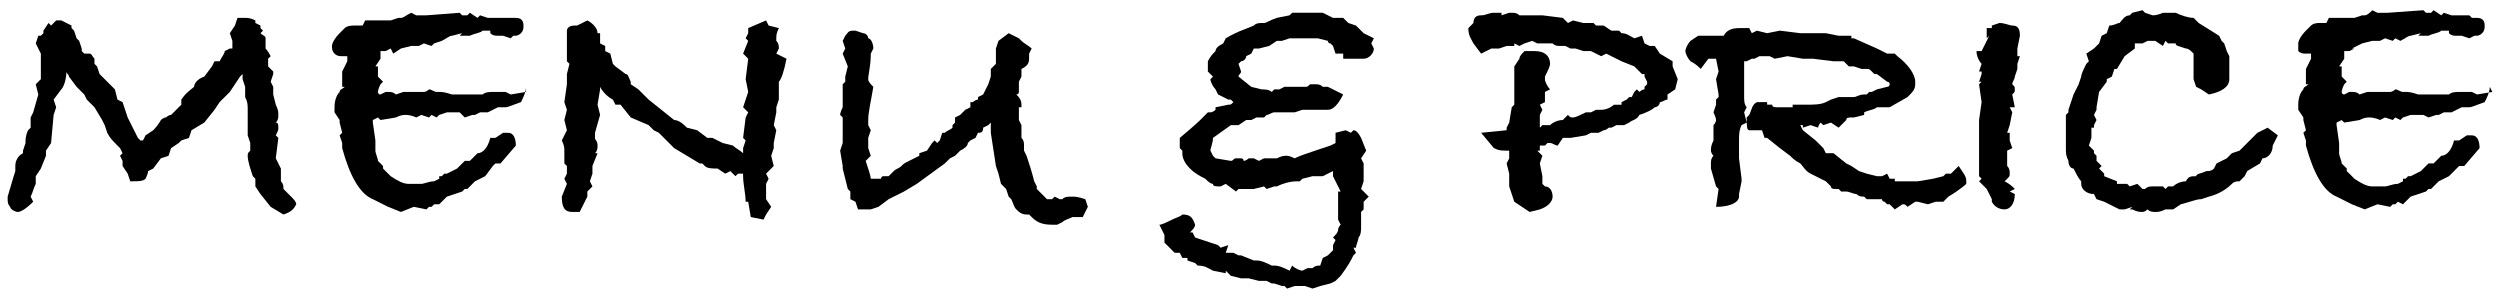 <?xml version="1.0" encoding="utf-8"?>
<!-- Generator: Adobe Illustrator 21.0.0, SVG Export Plug-In . SVG Version: 6.00 Build 0)  -->
<svg version="1.1" id="レイヤー_1" xmlns="http://www.w3.org/2000/svg" xmlns:xlink="http://www.w3.org/1999/xlink" x="0px"
	 y="0px" viewBox="0 0 97.9 11.5" style="enable-background:new 0 0 97.9 11.5;" xml:space="preserve">
<g>
	<path d="M11.6,8c-0.1,0.2-0.2,0.3-0.5,0.4l-0.5-0.3l-0.4-0.5L10,7.3V7L9.9,6.9C9.8,6.6,9.7,6.3,9.7,6.1c0-0.1,0-0.1,0.1-0.2l0,0
		V5.6L9.7,5.3V5.1V4.9V4.7c0-0.1,0-0.2,0-0.3V4.3c0-0.2,0-0.3-0.1-0.5V3.4L9.5,3.1V2.9L9.4,3L9,3.6L8.6,4L8.4,4.3L8,4.8L7.5,5.1
		L7.4,5.4L7.1,5.5L7,5.6L6.7,5.8L6.6,6.1L6.3,6.2L6,6.6L5.8,6.7c0,0,0,0.1-0.1,0.3C5.6,7.1,5.4,7.1,5.2,7.1H5.1L5,6.8L4.8,6.5V6.3
		L4.7,6.1L4.8,6l0,0L4.7,5.8L4.6,5.7C4.4,5.5,4.3,5.4,4.2,5.2L4.1,4.9L4,4.7L3.7,4.2L3.4,3.9L3.3,3.7L3,3.4L2.7,3
		c0-0.1-0.1-0.1-0.1-0.2c0,0.3-0.1,0.6-0.2,0.7L2.1,3.9l0.1,0.3L2.1,4.5L2,5.6L1.8,5.9v0.2L1.6,6.6L1.4,6.9v0.3
		C1.3,7.4,1.3,7.5,1.2,7.7l0.1,0.2C1,8.2,0.8,8.3,0.7,8.3S0.4,8.2,0.4,8.1C0.3,8,0.3,7.9,0.3,7.8V7.7c0.2-0.7,0.3-1,0.3-1l0,0V6.5
		c0-0.2,0.1-0.4,0.3-0.5V5.9L1,5.6V5.5c0,0,0-0.2,0.1-0.4L1.2,5V4.6l0.1-0.2l0.2-0.7L1.4,3.3l0.2-0.2l0,0V2.6V2.4c0-0.1,0-0.1,0-0.2
		V2.1L1.4,1.7l0.1-0.3h0.1l0.1-0.1V1.2l0.2-0.3L2,1l0.2-0.2h0.2L2.8,1v0.1l0.1,0.1L3,1.5l0.1,0.1l0.1,0.3V2l0.1,0.1
		c0.1,0,0.1,0,0.2,0c0.1,0,0.1,0.1,0.2,0.2v0.2l0.1,0.1l0.1,0.3l0.6,0.6l0.1,0.4L4.8,4L5,4.6l0.4,0.8c0,0,0,0,0.1,0.1l0,0h0.1
		l0.1-0.2L6,5.1c0.2-0.2,0.3-0.4,0.3-0.4l0,0l0,0c0,0,0.1-0.1,0.2-0.1c0,0,0.1-0.1,0.2-0.1C6.8,4.4,6.9,4.3,7,4.2l0.1-0.1V3.9
		c0.2-0.3,0.4-0.4,0.5-0.5C7.6,3.3,7.7,3.1,8,3l0.3-0.4l0.1-0.2h0.2C8.7,2.2,8.8,2.1,8.8,2L9,1.9h0.1V1.6L9,1.3L9.2,1l0.1-0.3
		c0.1,0,0.2,0,0.2,0h0.1c0.1,0,0.2,0,0.4,0.1v0.1L10.2,1v0.1l0.1,0.1l-0.1,0.1c0.1,0.1,0.2,0.1,0.2,0.2v0.1v0.3c0,0,0.1,0.1,0.2,0.3
		l-0.1,0.1v0.1l0,0v0.2l0.2,0.2l0,0.1l-0.1,0.3l0.1,0.2v0.3l0.1,0.4c0.1,0.2,0.1,0.3,0.1,0.4c0,0.1,0,0.2-0.1,0.3
		c0.1,0,0.1,0.1,0.1,0.2c0,0.1,0,0.1-0.1,0.3l0.1,0.1l-0.1,0.8L11,6.6v0.5c0.1,0.1,0.1,0.2,0.1,0.3c0,0,0.1,0.1,0.3,0.3
		C11.5,7.8,11.6,7.9,11.6,8z"/>
	<path d="M20.6,3.4c0,0.2-0.1,0.4-0.2,0.6c-0.3,0.1-0.5,0.2-0.6,0.2c0,0-0.1,0-0.2,0s-0.1,0-0.1,0l-0.4,0.2h-0.3l-0.2,0.1h-0.1
		l-0.3,0.1L18,4.4c-0.3,0-0.5,0-0.6,0h0.1l-0.3,0.1l0,0l-0.1,0.1l-0.2-0.1l-0.1,0.1l-0.3-0.1l-0.2,0.1c-0.2-0.1-0.4-0.1-0.4-0.1
		c-0.1,0-0.2,0-0.4,0.1l-0.6,0.1l-0.1-0.1l-0.2,0.1v0.1l0.1,0.7v0.1v0.1v0.2c0,0.1,0.1,0.3,0.1,0.4L15,6.5v0.1l0.3,0.3
		c0.3,0.2,0.5,0.3,0.7,0.3l0,0c0,0,0,0,0.1,0c0,0,0,0,0.1,0c0,0,0.1,0,0.2,0h0.1c0.1,0,0.3-0.1,0.5-0.1L17.2,7V6.9h0.1l0.1-0.1h0.1
		l0.2-0.1l0.2-0.1L18,6.5l0.2-0.2h0.2L18.7,6c0.2,0,0.4-0.2,0.5-0.6l0,0l0,0h0.2l0.3-0.2h0.1h0.1c0.2,0,0.3,0.2,0.3,0.5l-0.6,0.7
		h-0.2l-0.1,0.1L19,6.9l-0.4,0.2l-0.3,0.3h-0.1l-0.1,0.1l-0.6,0.2L17.2,8H17l-0.1,0.1h-0.1l-0.1,0.1l-0.5-0.1l-0.5,0.2l-0.5-0.2
		l-0.6-0.3c-0.5-0.2-0.9-0.9-1.2-2V5.6l-0.1-0.3l0.1-0.1l-0.1-0.4V4.7l-0.2-0.3V4.2c0-0.3,0.1-0.5,0.2-0.6c0-0.1,0.1-0.1,0.2-0.2
		h-0.1V3V2.8l0.2-0.4V2.2h-0.1h-0.1c-0.1,0-0.2,0-0.3-0.1C13,2,13,1.9,13,1.8s0.1-0.3,0.3-0.5l0.1-0.1l0.1-0.1C13.6,1,13.8,1,13.9,1
		H14h0.1h0.1l0.1-0.2h0.6l0,0c0.1,0,0.2,0,0.4,0l0.3-0.1h0.1c0.1,0,0.2-0.1,0.4-0.2l0.2,0.1h0.1c0,0,0.1,0,0.2,0s0.1,0,0.1,0L18,0.5
		l0.1,0.1h0.2l0.1-0.1l0.3,0.2l0.1-0.1l0.3,0.1h0.2h0.1h0.4H20h0.2c0.2,0,0.3,0.1,0.3,0.3c0,0.1,0,0.2-0.1,0.3s-0.2,0.1-0.2,0.1
		h-0.1L20,1.5l-0.3-0.1h-0.1h-0.1c-0.1,0-0.2,0-0.3-0.1V1.2c-0.1,0-0.2,0-0.2,0h-0.1c-0.1,0.1-0.3,0.1-0.5,0.2c-0.1,0-0.3,0-0.4,0
		c0,0,0,0,0.1-0.1l-0.4,0.1l0,0c-0.1,0-0.2,0.1-0.4,0.2L17,1.7l-0.1,0.1l-0.3-0.1l-0.2,0.1h-0.3l-0.4,0.1l-0.3,0.2l-0.1-0.2L15.1,2
		h-0.2v0.1v0.2l-0.2,0.3h0.1V3L15,3.2l-0.1,0.1c-0.1,0.2-0.1,0.3-0.1,0.3s0,0.1,0.1,0.1l0.2-0.1h0.1c0.1,0,0.2,0,0.3,0.1l0.3-0.1H16
		h0h0.2h0.2c0.1,0,0.1,0,0.2,0c0,0,0.1,0,0.2-0.1c0.1,0,0.2,0.1,0.3,0.1h0.1h0.1l0,0c0,0,0,0-0.1,0l0,0c0.1,0,0.2,0,0.5,0.1
		c0,0,0.2,0,0.4,0c0.1,0,0.2,0,0.3,0c0.1,0,0.3,0,0.4,0h0.1c0.1-0.1,0.3-0.1,0.4-0.1s0.2,0,0.3,0h0.2L20,3.7l0.6-0.1
		C20.6,3.6,20.6,3.4,20.6,3.4z"/>
	<path d="M30.8,2.3L30.8,2.3c-0.1,0.5-0.2,0.8-0.3,0.9v0.1v0.6l-0.1,0.3v0.2l-0.1,0.5l0.1,0.2l-0.1,0.5v0.2l-0.1,0.3l0.1,0.4L30,6.8
		L30.1,7L30,7.2l0,0v0.6l0.2,0.3L30,8.4l-0.1,0.2l-0.5-0.1l-0.1-0.6h-0.1c0-0.3-0.1-0.7-0.1-1V6.8h-0.2l-0.1,0.1l-0.2-0.2l-0.2,0.1
		l-0.3-0.2c-0.2,0-0.4,0-0.5-0.1l-0.1-0.1h-0.1l-1-0.6l-0.1-0.1L26,5.4l-0.2-0.2l-0.2-0.1l-0.2-0.2l-0.7-0.3l-0.4-0.5h-0.2L24,3.9
		c-0.2-0.1-0.4-0.3-0.5-0.5v0.1l-0.1,0.6l0.1,0.4l-0.2,0.7v0.2c0,0.1,0.1,0.1,0.1,0.3c0,0.1,0,0.2-0.1,0.3h0.1l-0.2,0.5v0.3
		l-0.1,0.3l0.1,0.2L23,7.5c0,0,0,0.1,0,0.2c-0.1,0.2-0.2,0.4-0.3,0.6h-0.3c-0.3,0-0.4-0.2-0.4-0.6l0.2-0.5L22.1,7l0.1-0.2
		c0,0,0-0.1,0-0.2c0-0.1,0-0.1,0-0.1l-0.1-0.1V6.3c0,0,0-0.1,0-0.2c0-0.1,0-0.1,0-0.2c0-0.1,0-0.2-0.1-0.4l0.1-0.2l0.1-0.2l-0.1-0.4
		l0.1-0.4L22.1,4l0.1-0.7V2.9l0.1-0.4l-0.1-0.1V1.6c0-0.1,0-0.2,0-0.2c0-0.1,0-0.1,0-0.2c0-0.1,0.1-0.2,0.3-0.2h0.1L23,0.8
		c0.2,0.1,0.4,0.3,0.4,0.5h0.1v0.4l0.2,0.1V2l0.2,0.1L24,2.5l0.1,0.1l0.4,0.3c0.1,0,0.1,0.1,0.2,0.3v0.1L25,3.5l0.4,0.4l1,0.8
		c0.2,0,0.4,0.2,0.5,0.3l0.4,0.1l0.4,0.3h0.2l0.4,0.2l0.4,0.1C28.8,5.8,29,5.9,29.1,6V5.8l0.1-0.3l-0.1-0.1l0.1-0.8l0.1-0.2l0,0
		l-0.2-0.2l0.2-0.6l-0.1-0.5l0.1-0.8l-0.2-0.2l0.2-0.5l-0.1-0.1l0.1-0.2V1.1L30,0.8L30.1,1l0.4,0.1c-0.1,0.2-0.1,0.3-0.1,0.4v0.1
		c0.1,0.1,0.1,0.2,0.1,0.3l-0.1,0.2L30.8,2.3z"/>
	<path d="M42.6,8.1l-0.2,0.4H42c-0.2,0.1-0.3,0.1-0.4,0.2l-0.2,0.1h-0.1h-0.1c-0.4,0-0.6-0.1-0.8-0.3l-0.1-0.1h-0.1
		c-0.2,0-0.3-0.1-0.4-0.2c-0.1-0.1-0.1-0.2-0.2-0.4l-0.1-0.1l-0.1-0.3l-0.2-0.2l-0.1-0.4L39,6.5l-0.2-1.3V4.8l-0.1,0.1L38.5,5
		c0,0.2-0.1,0.2-0.2,0.2l-0.1,0.2L38,5.5l-0.1,0.1c0,0.1-0.1,0.2-0.3,0.3l-0.2,0.2l-0.2,0.1L37,6.4l-1.1,0.8l-0.5,0.3L35,7.7
		l-0.2,0.1l-0.4,0.3l-0.3,0.1h-0.5l-0.1-0.3l-0.2-0.1V7.5l-0.1-0.1L33,6.6V6.5l-0.1-0.6L33,5.6V5.4V5.2V4.6l-0.1-0.1
		c0-0.1,0.1-0.3,0.1-0.3V4.1V3.8V3.6V3.3l0.1-0.1V3l0.1-0.4L33,2.1l0.1-0.2L33,1.6l0.1-0.2c0.1-0.1,0.1-0.2,0.3-0.2h0.1l0.3,0.1
		c0.1,0,0.2,0.1,0.2,0.2c0.1,0,0.2,0.2,0.2,0.4l-0.1,0.2c0,0.5-0.1,0.8-0.1,1l0,0c0,0.1,0.1,0.2,0.2,0.3C34.1,4,34,4.4,34,4.7v0.2
		l0.1,0.2L34,5.4v0.4l0.1,0.3l-0.2,0.2C34,6.6,34.1,6.9,34.1,7h0.4c0,0,0-0.1,0.1-0.1h0.2L35,6.7c0.1-0.1,0.2-0.1,0.3-0.2
		c0.1-0.1,0.1-0.1,0.3-0.2L36,6.1V6l0.3-0.1l0.2-0.3l0,0l0,0l0.1-0.1l0.1,0.1l0.1-0.1l0.1-0.3H37c0.1-0.1,0.2-0.1,0.3-0.2V4.9
		l0.1-0.1V4.6l0.2-0.1l0.2-0.2L38,4.2V4h0.1c0,0,0.1-0.1,0.2-0.1V3.8l0.2-0.1l0.2-0.4L38.8,3V2.7L39,2.5V2.3V1.9l0.1-0.3l0.4-0.3
		l0.4,0.2L40,1.6c0.1,0.1,0.3,0.2,0.4,0.3l-0.1,0.2v0.2c0,0.2-0.1,0.3-0.3,0.4l0,0.1V3l-0.1,0.2v0.4c0,0.1-0.1,0.1-0.1,0.1l0,0
		C39.9,3.8,40,3.9,40,4.1c0,0.1,0,0.1,0,0.1h-0.1v0.1v0.4L40,4.9v0.3c0,0,0,0.1,0,0.2c0.1,0.1,0.1,0.2,0.1,0.3c0,0,0,0,0,0.1
		c0,0,0,0,0,0.1l0.1,0.2c0.1,0.3,0.2,0.6,0.3,1l0.1,0.2v0.1l0.1,0.1L41,7.8h0.2l0.1-0.1l0.2,0.1h0.1c0.1-0.1,0.2-0.1,0.4-0.1
		c0.1,0,0.2,0,0.5,0.1L42.6,8.1z"/>
	<path d="M53.6,7.7l-0.2,0.2v0.3l-0.1,0.1v0.1v0.2c0,0.1,0,0.2,0,0.3c0,0.1,0,0.3-0.1,0.4c0,0.1-0.1,0.3-0.1,0.4H53l0.1,0.2h0L53,10
		c-0.1,0.2-0.2,0.4-0.5,0.8L52.3,11l-0.2,0.1l-0.4,0.1l-0.3,0.1l-0.3-0.1c0,0,0,0-0.1,0h-0.1c0,0,0,0-0.1,0h-0.1l-0.3,0.1l-0.1-0.1
		h-0.1l-0.3-0.1h-0.1L49.6,11h-0.3l-0.4-0.1h-0.3l-0.4-0.1L48,10.6l0,0.1l-0.5-0.1c-0.2-0.1-0.3-0.2-0.6-0.2l-0.1-0.1l-0.3-0.1v-0.1
		h-0.2l-0.1-0.2l-0.2,0l-0.2-0.2l-0.2-0.2V9.2l-0.2-0.4c0.1,0,0.3-0.1,0.5-0.2s0.3-0.1,0.4-0.2c0.3,0,0.4,0.1,0.5,0.4l0,0
		c0,0.1-0.1,0.2-0.2,0.3h0.1l0.1,0.2l0.3,0.1l0.6,0.2l0.1,0.1l0.3-0.1L48,9.9h0.3l0.2,0.1h0.1l0.5,0.2h0.1c0.2,0,0.4,0.1,0.6,0.2
		h0.1c0.2,0,0.4,0.1,0.6,0.2l0.1-0.2c0.1,0.1,0.3,0.2,0.4,0.2l0,0l0.2-0.1h0.2c0.1-0.1,0.2-0.1,0.3-0.1l0.1-0.3L52,10l0,0l0.2-0.2
		V9.6l0.1-0.2l-0.1-0.1c0.1-0.1,0.2-0.2,0.2-0.3l0,0c0-0.1,0.1-0.2,0.1-0.2l-0.1-0.2V8.2V7.8V7.6V7.5h0.1l0,0l-0.3-0.6V6.7l0,0
		l-0.4,0.2h-0.4L51,7l-0.1,0.1h-0.1c-0.3,0-0.6,0.1-0.8,0.2h-0.1l-0.3,0.1l-0.1-0.1l-0.4,0.1h-0.4h-0.1h-0.1l-0.1,0.1L48,7.2
		l-0.2,0.1c-0.2,0-0.3,0-0.3-0.1c-0.1,0-0.2-0.1-0.3-0.2c-0.2-0.1-0.4-0.2-0.6-0.4c-0.2-0.2-0.3-0.4-0.3-0.6V5.9l-0.1-0.1V5.7V5.4
		C46.8,4.9,47,4.7,47,4.7c0.1-0.1,0.2-0.2,0.3-0.3h0.1c0,0,0.1,0,0.2-0.1V4.2l0.5-0.1c0.1,0,0.1,0,0.2-0.1l-0.1-0.1h-0.1l-0.4-0.2
		l-0.1-0.2c-0.1-0.1-0.2-0.3-0.2-0.4L47.5,3l-0.1-0.1l-0.1-0.1V2.6V2.4c0.1-0.2,0.2-0.3,0.3-0.4c0-0.1,0.1-0.2,0.3-0.3L48,1.5
		c0.5-0.3,0.9-0.4,1.1-0.5c0.1-0.1,0.2-0.1,0.4-0.1c0.1,0,0.2-0.1,0.5-0.2l0.5-0.1l0.1-0.1h0.6c0.1,0,0.1,0,0.2,0l0,0h0.1
		c0.1,0,0.2,0,0.3,0l0.4,0.2h0.4l0.2,0.2L53.1,1l0.3,0.3l0.4,0.2l-0.1,0.2l0.1,0.2c0,0.2-0.2,0.4-0.4,0.4l-0.4,0h-0.4V2.1h-0.3
		l-0.1-0.3l-0.1-0.1c0,0-0.1,0-0.1-0.1l-0.4-0.1h-0.3H51h-0.3l0,0l0,0h-0.2l-0.3,0.1H50l-0.3,0.2l-0.4,0.1h-0.2L49,2.1l-0.2,0.1
		c0,0.1-0.1,0.2-0.2,0.2l-0.1,0.1l0.1,0.3c0,0.1-0.1,0.1-0.1,0.2L49,3.4l0.4,0.1c0.1,0,0.3,0,0.4,0.1l0.1-0.1h0.2l0.2-0.1h0.2h0.4
		c0,0,0.1,0,0.2,0s0.1,0,0.2-0.1c0.1,0,0.1,0,0.2,0c0.1,0,0.2,0,0.3,0.1H52l0.2,0.1l0.4,0.2c-0.2,0.4-0.4,0.6-0.6,0.6h-1l-0.3,0.1
		l0,0c-0.1,0-0.2,0-0.3,0h-0.5c-0.1,0-0.2,0.1-0.3,0.1l-0.1,0.1h-0.3L49,4.7h-0.2l-0.3,0.2l-0.3,0l-0.7,0.5c0,0.2-0.1,0.4-0.1,0.5
		l0.1,0.2l0.1,0.1l0.6,0.1l0,0c0.1,0,0.1-0.1,0.2-0.1c0.1,0,0.1,0,0.2,0s0.1,0.1,0.1,0.1c0.1,0,0.2-0.1,0.2-0.1h0.2l0.2,0.1l0.2-0.1
		h0.2h0.2H50c0.2-0.1,0.3-0.1,0.4-0.1c0,0,0.1,0,0.3,0.1c0.2-0.1,0.5-0.2,0.8-0.3l0.6-0.2l0.2-0.1V5.2l0.4-0.1l0.2,0.1L53,5.1l0,0
		l0,0c0.1,0,0.2,0.1,0.3,0.3l0.2,0.5l-0.2,0.3l0.1,0.2v0.2v0.2v0.1v0.2l-0.1,0.3L53.6,7.7z"/>
	<path d="M65.7,3.1l-0.1,0.4l-0.3,0.2v0.2C65.2,3.9,65.1,4,65,4l0,0c0,0.1-0.1,0.2-0.2,0.2c-0.1,0.1-0.3,0.2-0.6,0.3
		c-0.1,0.2-0.3,0.2-0.4,0.3l-0.2,0.1h-0.3L63.1,5H63c0,0-0.1,0.1-0.2,0.1l-0.2,0.1h-0.3l-0.2,0.1l-0.6,0.1c-0.1,0-0.2,0-0.3,0
		L61,5.7c-0.1,0-0.2-0.1-0.3-0.1h-0.1l-0.1,0.1h-0.2v0.2h-0.1l0.2,0.2l-0.1,0.3l0.1,0.5v0.3l0.1,0.1c0.2,0,0.3,0.2,0.3,0.4
		c0,0.2-0.2,0.4-0.5,0.5l-0.4,0.1l-0.6-0.4l-0.2-0.6V6.8L59,6.4l0.1-0.2V6V5.9c-0.3,0-0.4,0-0.6-0.1L58,5.2l1-0.1V5l0.1-0.2l0.1-0.6
		l0.1-0.1V3.6V3.4V2.6l0.2-0.3l0,0l0,0c0-0.1,0.1-0.2,0.2-0.3H60h0.1c0.4,0,0.6,0.2,0.6,0.5c0,0.1-0.1,0.3-0.2,0.5v0.1
		c0,0.1,0.1,0.3,0.2,0.4l-0.2,0.1V4l-0.2,0.1l0.1,0.2l-0.1,0.2v0.3v0.1V5l0.1-0.1h0.3c0.1-0.1,0.3-0.2,0.5-0.2l0.2-0.2
		c0.1,0.1,0.1,0.1,0.2,0.1s0.3-0.1,0.5-0.2h0.2l0.2-0.1h0.1l0,0h0.1c0.2,0,0.4-0.1,0.5-0.2h0.3V4l0.2-0.1l0.1-0.1h0.1L64,3.6
		l0.1-0.1c0,0,0,0,0.1,0.1c0,0,0.1-0.1,0.2-0.1V3.4l0.1-0.1V3.2L64.4,3l0-0.1h-0.1L64,2.6l-0.5-0.2c-0.2-0.1-0.4-0.2-0.6-0.3
		l-0.2,0.1L62.3,2H62l-0.3-0.1h-0.2l-0.2-0.1c0,0,0,0-0.1,0h-0.1c-0.1,0-0.2,0-0.3-0.1h-0.3h-0.3L60,1.6l-0.3,0.1l0,0l-0.2,0.1
		l-0.2-0.1v0.1H59l-0.3,0.1h-0.3L58,2.1l-0.3-0.4c-0.1-0.2-0.2-0.3-0.2-0.6l0.2-0.2c0-0.2,0.1-0.3,0.3-0.3s0.3-0.1,0.5-0.1h0.1h0.1
		h0.1v0.1l0.3-0.1l0,0h0.1c0.1,0,0.2,0,0.3,0.1H60h0.4l0.8,0.1l0.2,0.2l0.2-0.1L62,0.9h0.4L62.5,1h0.3l0.3,0.2h0.3l0.1,0.1
		c0.2,0,0.3,0.1,0.5,0.2l0.3-0.1l0.1,0.3l0.2,0.1h0.2L65,2.1l0.5,0.3v0.2L65.7,3.1z"/>
	<path d="M76.3,7.7L76.3,7.7l-0.2,0.2h-0.3L75.5,8l-0.4-0.1H75l-0.3,0.2C74.6,8,74.6,8,74.5,8l-0.3,0.2L74,8h-0.1l-0.1-0.1
		c0,0-0.1,0-0.1-0.1h-0.6L73,7.7c-0.1,0-0.2,0-0.3-0.1c-0.1,0-0.3-0.1-0.4-0.1h-0.2L72,7.4h-0.1c-0.1,0-0.2,0-0.2-0.1
		c-0.1-0.1-0.1-0.1-0.2-0.2c-0.2-0.1-0.4-0.2-0.6-0.3s-0.3-0.3-0.4-0.4c-0.2-0.1-0.3-0.2-0.4-0.3l-0.4-0.3l-0.5-0.4h-0.1L69,5.1
		h-0.1l0,0c-0.1,0-0.1,0-0.2,0s-0.1,0-0.2,0s-0.1-0.2-0.1-0.5l0.1-0.1c0.1-0.2,0.1-0.4,0.3-0.5h0.4l0,0v0.1h0.2
		c0,0.1,0.1,0.1,0.2,0.1s0.3,0,0.6,0V4.1c0.1,0,0.3,0,0.5,0c0.3,0,0.6,0,0.8-0.1l0.2-0.1L72,3.8h0.4h0.1h0.1c0.1,0,0.2-0.1,0.4-0.1
		h0.1l0.1-0.1h0.1l0.2-0.1l0.4-0.1C74,3.4,74,3.3,74,3.3s0-0.1-0.1-0.1l-0.4-0.3h-0.1l-0.1-0.1c-0.1-0.1-0.1-0.1-0.2-0.1h-0.2
		l-0.3-0.1h-0.2l-0.2-0.2h-0.3h-0.1L71,2.3l0,0h-0.1h-0.2h-0.1L70,2.2l-0.5,0.1l-0.2-0.1h-0.2h-0.2l-0.2,0.1h-0.1l-0.2,0.1h-0.1
		c0,0.1,0,0.1,0,0.2c0,0,0,0,0,0.1c0,0,0,0,0,0.1v0.7c0,0.1,0,0.2,0,0.3s0,0.3,0.1,0.4l-0.1,0.2l0.1,0.4l-0.2,0.1
		c-0.1,0.2-0.1,0.4-0.1,0.6c0,0.1,0,0.2,0,0.4v0.3L68.2,7v0.1l-0.1,0.5v0.1c0,0.2-0.3,0.4-0.9,0.4l0.1-0.7l-0.1-0.1L67,6.6
		c0-0.1,0-0.1,0-0.2c0-0.1,0-0.2,0.1-0.3C67,6,67,5.9,67,5.9c0-0.1,0-0.2,0.1-0.4c0-0.1,0-0.2,0-0.3c0,0,0-0.1,0-0.2V4.9
		c0.1-0.1,0.1-0.2,0.1-0.2s0-0.1-0.1-0.3l0.1-0.3V3.9l0.1-0.1V3.7l-0.1-0.6l0.1-0.3l-0.1-0.5h-0.3l-0.3,0.4
		c-0.1-0.1-0.2-0.2-0.4-0.3C66.1,2.3,66,2.1,66,2c0-0.1,0.1-0.3,0.2-0.4l0.3-0.2H67h0.5c0.1-0.2,0.3-0.3,0.6-0.3h0.4l0.1,0.2
		l0.2-0.1l0.4,0.1l0.5-0.1l0.8,0.1h1L72,1.4h0.5v0.1h0.1l0,0l0.9,0.4l0.4,0.2h0.3l0.1,0.1c0.4,0.3,0.7,0.7,0.7,1v0.1
		c0,0.2-0.1,0.3-0.3,0.5L74,4.2h-0.4h-0.1c-0.1,0.1-0.3,0.1-0.5,0.2v0.1l-0.4,0.1h-0.1c-0.1,0-0.2,0-0.2,0.1L72,5l-0.3-0.2l0,0
		l-0.3,0.1l-0.1-0.1c0,0-0.1,0.1-0.1,0.2l-0.3-0.1L70.6,5V4.9h-0.1l0,0l0.1,0.2l0.5,0.4l0.2,0.2l0.1,0.1L71.5,6h0.3l0.5,0.4l0.2,0.1
		l0.3,0.2l0.3,0.1l0.4,0.1h0.2l0.2-0.1L74,7h0.2v0.1h0.2h0.5h0.2L75.7,7l0.4-0.1l0.1-0.1h0.2l0.3-0.3C76.9,6.8,77,6.9,77,7.1v0.1
		C77,7.2,76.8,7.4,76.3,7.7z"/>
	<path d="M79.1,1.4L79.1,1.4L79,1.9v0.3h0.1L79,2.5v0.2L78.9,3c0,0.1-0.1,0.2-0.1,0.3c0.1,0.1,0.1,0.1,0.1,0.2c0,0.1,0,0.1-0.1,0.2
		l0.1,0.5h-0.2l0,0l0.1,0.2l-0.1,0.5l0,0l-0.1,0.3h0.1v0.3l0.1,0.3l-0.2,0.1v0.4v0.2c0.1,0.1,0.1,0.2,0.1,0.3s0,0.1-0.1,0.2
		s-0.1,0.1-0.1,0.1c0.2,0.1,0.3,0.2,0.4,0.3l-0.2,0.1l0.2,0.1c0,0.4-0.2,0.6-0.4,0.6S78.1,8.1,78,7.9V7.8c-0.1-0.2-0.2-0.4-0.2-0.4
		l-0.3-0.3L77.6,7l-0.1-0.1V6.6V6.5c0-0.1,0-0.2,0-0.2c0-0.1,0-0.1,0-0.2V6V5.6V5.5V4.7L77.6,4l-0.1-0.7l0.1-0.1h-0.1l0.1-0.3V2.8
		h-0.1l0.1-0.3c-0.1-0.1-0.2-0.3-0.2-0.5h0.2l0.2-0.4l0,0l0.1-0.2l-0.1,0.1V1.1H78V1l0.3-0.1c0.2,0,0.4,0.1,0.5,0.1
		C79,1,79.1,1.1,79.1,1.4L79.1,1.4z"/>
	<path d="M89.2,5.3L89,5.7c0,0.3-0.2,0.5-0.4,0.5l-0.1,0.2L88,6.7l-0.1,0.2l-0.2,0.2c-0.1,0-0.2,0-0.3,0.1c-0.2,0.2-0.5,0.4-0.9,0.5
		l-0.3,0.1c-0.2,0-0.4,0.1-0.8,0.2l-0.3,0.2h-0.3c-0.2,0.1-0.3,0.1-0.4,0.1s-0.2,0-0.3-0.1c0,0-0.1,0.1-0.2,0.1s-0.2,0-0.4-0.1h-0.1
		l0.1-0.1l-0.3,0.1h-0.1H83L82.6,8l-0.2-0.1l-0.3-0.1L82,7.6c-0.3,0-0.5-0.2-0.5-0.4V7.1l0,0c-0.1-0.1-0.2-0.3-0.3-0.5
		c-0.1,0-0.2-0.1-0.2-0.3c-0.1-0.2-0.1-0.3-0.1-0.5c0-0.1,0-0.2,0-0.4c0-0.1,0-0.2,0-0.4V4.8V4.5L81,4.4V4.3l0.2-0.6l0.2-0.4L81.5,3
		c0-0.1,0.1-0.3,0.2-0.5l0.1-0.1l-0.1-0.3L82,1.9c0.1-0.1,0.1-0.1,0.2-0.2l0.1-0.3l0.2-0.1L82.6,1c0.2,0,0.3-0.1,0.4-0.1
		c0.1-0.1,0.2-0.3,0.4-0.3l0.1-0.1l0.4-0.1L84,0.5l0.3,0.1c0.2,0,0.4-0.1,0.4-0.1h0.2H85h0.2c0.2,0.1,0.5,0.2,0.7,0.2l0.2,0.2
		l0.8,0.5L87,1.6l0.1,0.1L87.2,2l0.1,0.2v0.3v0.4c0,0,0,0.1,0,0.2l0,0c0,0.3-0.3,0.5-0.8,0.6l-0.3-0.2L86,3.4l-0.1-0.3V2.9V2.7V2.3
		V2.1L85.8,2c0,0-0.1-0.1-0.2-0.1l0,0c-0.3-0.1-0.4-0.1-0.4-0.2h-0.3l-0.1-0.1l-0.1,0.2l-0.3-0.2h-0.1h-0.2l-0.2,0.1
		c-0.1,0-0.2,0-0.3,0l0,0.2l-0.4,0.3l-0.3,0.5h-0.1L82.7,3l-0.2,0.1v0.1l-0.3,0.4l-0.1,0.6v0.1L82,4.5l0.1,0.2L82,4.9V5h-0.1v0.4
		l-0.1,0.3L82,5.9V6l0.1,0.1v0.2l0.2,0.2l-0.1,0.1l0.2,0.2v0.1l0.5,0.2v0.1h0.4l0.1,0.1l0.3-0.1l0.2,0.2H84c0.1-0.1,0.2-0.1,0.3-0.1
		c0,0,0.1,0,0.2,0h0.2l0.1,0.1l0.1-0.1c0.1,0,0.2,0,0.2,0c0.1-0.1,0.3-0.2,0.5-0.2c0.1-0.2,0.2-0.2,0.4-0.2c0-0.1,0.2-0.1,0.4-0.2
		c0.1,0,0.2,0,0.3-0.1l0.1-0.2L87,6.3l0.2-0.1L87.4,6l0.3-0.1l0.7-0.7L88.8,5L89.2,5.3z"/>
	<path d="M97.5,3.4c0,0.2-0.1,0.4-0.2,0.6c-0.3,0.1-0.5,0.2-0.6,0.2c0,0-0.1,0-0.2,0s-0.1,0-0.1,0L96,4.4h-0.3l-0.2,0.1h-0.1
		l-0.3,0.1l-0.2-0.1c-0.3,0-0.5,0-0.6,0h0.1l-0.3,0.1l0,0L94,4.7l-0.2-0.1l-0.1,0.1l-0.3-0.1l-0.2,0.1c-0.2-0.1-0.4-0.1-0.4-0.1
		c-0.1,0-0.2,0-0.4,0.1l-0.6,0.1l-0.1-0.1l-0.2,0.1v0.1l0.1,0.7v0.1v0.1V6c0,0.1,0.1,0.3,0.1,0.4l0.2,0.2v0.1L92.2,7
		c0.3,0.2,0.5,0.3,0.7,0.3l0,0c0,0,0,0,0.1,0c0,0,0,0,0.1,0c0,0,0.1,0,0.2,0h0.1c0.1,0,0.3-0.1,0.5-0.1l0.2-0.1V7h0.1l0.1-0.1h0.1
		l0.2-0.1l0.2-0.1l0.1-0.1l0.2-0.2h0.2l0.3-0.3c0.2,0,0.4-0.2,0.5-0.6l0,0l0,0h0.2l0.3-0.2h0.1h0.1c0.2,0,0.3,0.2,0.3,0.5l-0.6,0.7
		h-0.2l-0.1,0.1l-0.3,0.3l-0.4,0.2l-0.3,0.3h-0.1L95,7.5l-0.6,0.2L94.1,8l-0.2-0.1L93.8,8h-0.1l-0.1,0.1L93.1,8l-0.5,0.2L92.1,8
		l-0.6-0.3c-0.5-0.2-0.9-0.9-1.2-2V5.5l-0.1-0.3l0.1-0.1l-0.1-0.4V4.6L90,4.3V4.1c0-0.3,0.1-0.5,0.2-0.6c0-0.1,0.1-0.1,0.2-0.2h-0.1
		V2.9V2.7l0.2-0.4V2.1h-0.1h-0.1c-0.1,0-0.2,0-0.3-0.1c0,0,0-0.2,0-0.3c0-0.1,0.1-0.3,0.3-0.5l0.1-0.1L90.5,1
		c0.1-0.1,0.3-0.1,0.3-0.1h0.1H91h0.1l0.1-0.2h0.6l0,0c0.1,0,0.2,0,0.4,0l0.3-0.1h0.1c0.1,0,0.2-0.1,0.3-0.2l0.2,0.1h0.1
		c0,0,0.1,0,0.2,0s0.1,0,0.1,0l1.4-0.1L95,0.5h0.2l0.1-0.1l0.3,0.2l0.1-0.1L96,0.6h0.2h0.1h0.4l0.1,0.1H97c0.2,0,0.3,0.1,0.3,0.3
		c0,0.1,0,0.2-0.1,0.3S97,1.4,97,1.4h-0.1l-0.2,0.1l-0.3-0.1h-0.1h-0.1c-0.1,0-0.2,0-0.3-0.1V1.2c-0.1,0-0.2,0-0.2,0h-0.1
		c-0.1,0.1-0.3,0.1-0.5,0.2c-0.1,0-0.3,0-0.4,0c0,0,0,0,0.1-0.1l-0.4,0.1l0,0c-0.1,0-0.2,0.1-0.4,0.2l-0.2-0.1l-0.1,0.1l-0.3-0.1
		l-0.2,0.1h-0.3l-0.4,0.1l-0.4,0.2l0.1,0L92,2h-0.2v0.1v0.2l-0.2,0.3h0.1V3l0.2,0.2l-0.1,0.1c-0.1,0.2-0.1,0.3-0.1,0.3
		s0,0.1,0.1,0.1L92,3.6h0.1c0.1,0,0.2,0,0.3,0.1l0.3-0.1h0.2H93h0.2h0.2c0.1,0,0.1,0,0.2,0c0,0,0.1,0,0.2-0.1c0.1,0,0.2,0.1,0.3,0.1
		h0.1h0.1l0,0c0,0,0,0-0.1,0l0,0c0.1,0,0.2,0,0.5,0.1c0,0,0.2,0,0.4,0c0.1,0,0.2,0,0.3,0c0.1,0,0.3,0,0.4,0h0.1
		c0.1-0.1,0.3-0.1,0.4-0.1s0.2,0,0.3,0h0.2L97,3.7l0.6-0.1L97.5,3.4L97.5,3.4z"/>
</g>
</svg>
